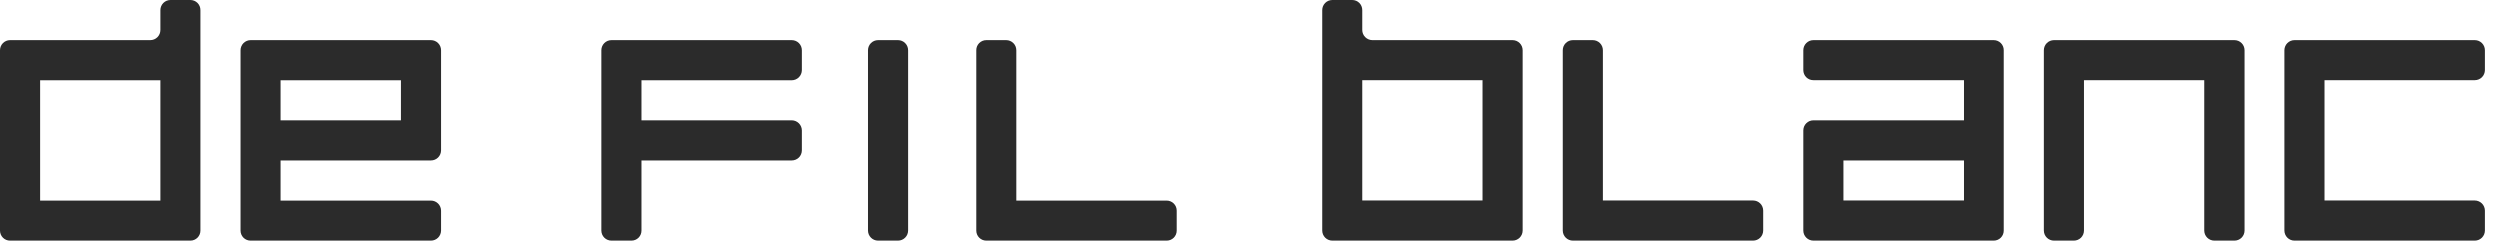 <?xml version="1.0" encoding="UTF-8"?> <svg xmlns="http://www.w3.org/2000/svg" width="185" height="18" viewBox="0 0 185 18" fill="none"> <g clip-path="url(#clip0_21_10)"> <path d="M14.831 17.065V0.748C14.832 0.65 14.813 0.553 14.777 0.462C14.74 0.371 14.685 0.289 14.617 0.219C14.548 0.15 14.466 0.095 14.376 0.057C14.285 0.019 14.188 -4.27332e-06 14.091 7.06508e-10H12.617C12.518 7.06508e-10 12.421 0.019 12.33 0.057C12.24 0.094 12.157 0.15 12.088 0.219C12.018 0.288 11.963 0.371 11.926 0.462C11.888 0.552 11.869 0.65 11.869 0.748V2.222C11.869 2.421 11.79 2.611 11.65 2.751C11.51 2.891 11.32 2.97 11.122 2.97H0.741C0.543 2.972 0.355 3.051 0.216 3.191C0.078 3.331 -8.44597e-06 3.521 7.06266e-10 3.718V17.065C-4.27186e-06 17.163 0.019 17.26 0.057 17.351C0.095 17.441 0.15 17.523 0.219 17.592C0.289 17.661 0.371 17.715 0.462 17.752C0.553 17.789 0.65 17.807 0.747 17.806H14.091C14.287 17.806 14.475 17.728 14.614 17.589C14.753 17.45 14.831 17.262 14.831 17.065ZM2.969 5.94H11.869V14.843H2.969V5.94Z" fill="#2B2B2B"></path> <path d="M32.638 17.065V15.584C32.636 15.387 32.556 15.198 32.416 15.06C32.276 14.921 32.087 14.843 31.89 14.843H20.762V11.873H31.89C32.089 11.873 32.279 11.794 32.419 11.654C32.559 11.514 32.638 11.324 32.638 11.125V3.718C32.638 3.519 32.559 3.329 32.419 3.189C32.279 3.049 32.089 2.97 31.89 2.97H18.547C18.449 2.97 18.352 2.989 18.261 3.027C18.171 3.065 18.088 3.12 18.019 3.189C17.949 3.258 17.894 3.341 17.857 3.432C17.819 3.522 17.8 3.62 17.8 3.718V17.065C17.8 17.163 17.819 17.26 17.857 17.351C17.895 17.441 17.95 17.523 18.019 17.592C18.089 17.661 18.171 17.715 18.262 17.752C18.352 17.789 18.45 17.807 18.547 17.806H31.89C32.087 17.806 32.276 17.728 32.416 17.59C32.556 17.451 32.636 17.262 32.638 17.065ZM20.762 5.94H29.669V8.903H20.762V5.94Z" fill="#2B2B2B"></path> <path d="M66.452 2.97H64.978C64.566 2.97 64.231 3.305 64.231 3.718V17.058C64.231 17.471 64.566 17.806 64.978 17.806H66.452C66.865 17.806 67.2 17.471 67.2 17.058V3.718C67.2 3.305 66.865 2.97 66.452 2.97Z" fill="#2B2B2B"></path> <path d="M86.329 14.843H75.207V3.718C75.207 3.519 75.129 3.329 74.988 3.189C74.848 3.049 74.658 2.97 74.46 2.97H72.986C72.888 2.97 72.791 2.989 72.701 3.027C72.61 3.065 72.528 3.12 72.46 3.189C72.391 3.259 72.336 3.341 72.299 3.432C72.263 3.523 72.244 3.62 72.245 3.718V17.065C72.245 17.262 72.323 17.45 72.462 17.589C72.601 17.728 72.789 17.806 72.986 17.806H86.329C86.427 17.807 86.523 17.789 86.614 17.752C86.705 17.715 86.787 17.661 86.857 17.592C86.926 17.523 86.982 17.441 87.019 17.351C87.057 17.26 87.076 17.163 87.076 17.065V15.584C87.076 15.486 87.057 15.389 87.019 15.299C86.982 15.209 86.926 15.127 86.857 15.058C86.787 14.989 86.705 14.934 86.614 14.898C86.523 14.861 86.427 14.842 86.329 14.843Z" fill="#2B2B2B"></path> <path d="M59.338 11.125V9.651C59.336 9.453 59.257 9.264 59.117 9.124C58.977 8.984 58.788 8.905 58.591 8.903H47.469V5.94H58.591C58.788 5.938 58.977 5.859 59.117 5.719C59.257 5.579 59.336 5.39 59.338 5.192V3.718C59.338 3.519 59.259 3.329 59.119 3.189C58.979 3.049 58.789 2.97 58.591 2.97H45.248C45.049 2.97 44.859 3.049 44.719 3.189C44.579 3.329 44.5 3.519 44.5 3.718V17.065C44.502 17.262 44.581 17.451 44.721 17.59C44.861 17.728 45.05 17.806 45.248 17.806H46.722C46.819 17.807 46.916 17.789 47.007 17.752C47.098 17.715 47.18 17.661 47.25 17.592C47.319 17.523 47.374 17.441 47.412 17.351C47.45 17.26 47.469 17.163 47.469 17.065V11.873H58.591C58.789 11.873 58.979 11.794 59.119 11.654C59.259 11.514 59.338 11.324 59.338 11.125Z" fill="#2B2B2B"></path> <path d="M133.445 3.718V5.192C133.445 5.29 133.465 5.387 133.503 5.477C133.54 5.568 133.595 5.65 133.665 5.719C133.734 5.787 133.817 5.842 133.907 5.879C133.998 5.916 134.095 5.934 134.193 5.933H145.335V8.903H134.193C133.995 8.903 133.804 8.982 133.665 9.122C133.524 9.262 133.445 9.452 133.445 9.651V17.058C133.445 17.257 133.524 17.447 133.665 17.587C133.804 17.727 133.995 17.806 134.193 17.806H147.536C147.634 17.806 147.731 17.787 147.821 17.749C147.912 17.711 147.993 17.656 148.062 17.587C148.131 17.517 148.186 17.435 148.222 17.344C148.259 17.253 148.278 17.156 148.276 17.058V3.718C148.278 3.62 148.259 3.523 148.222 3.432C148.186 3.341 148.131 3.259 148.062 3.189C147.993 3.12 147.912 3.065 147.821 3.027C147.731 2.989 147.634 2.97 147.536 2.97H134.193C133.995 2.97 133.804 3.049 133.665 3.189C133.524 3.329 133.445 3.519 133.445 3.718ZM145.335 14.836H136.414V11.873H145.335V14.836Z" fill="#2B2B2B"></path> <path d="M151.245 3.718V17.058C151.245 17.257 151.324 17.447 151.464 17.587C151.604 17.727 151.795 17.806 151.993 17.806H153.467C153.665 17.806 153.855 17.727 153.996 17.587C154.135 17.447 154.214 17.257 154.214 17.058V5.933H163.114V17.058C163.114 17.257 163.193 17.447 163.333 17.587C163.473 17.727 163.664 17.806 163.862 17.806H165.336C165.435 17.808 165.534 17.79 165.626 17.753C165.719 17.717 165.802 17.662 165.874 17.592C165.944 17.523 166 17.439 166.039 17.348C166.077 17.256 166.097 17.158 166.097 17.058V3.718C166.097 3.519 166.018 3.329 165.878 3.189C165.738 3.049 165.548 2.97 165.35 2.97H151.993C151.795 2.97 151.604 3.049 151.464 3.189C151.324 3.329 151.245 3.519 151.245 3.718Z" fill="#2B2B2B"></path> <path d="M169.045 3.718V17.058C169.045 17.157 169.065 17.254 169.102 17.345C169.139 17.435 169.195 17.518 169.264 17.587C169.333 17.657 169.416 17.712 169.506 17.749C169.597 17.787 169.694 17.806 169.793 17.806H183.136C183.334 17.806 183.524 17.727 183.664 17.587C183.804 17.447 183.883 17.257 183.883 17.058V15.584C183.881 15.386 183.802 15.197 183.663 15.057C183.523 14.917 183.333 14.838 183.136 14.836H172.014V5.933H183.136C183.332 5.933 183.522 5.855 183.662 5.717C183.802 5.578 183.881 5.389 183.883 5.192V3.718C183.883 3.519 183.804 3.329 183.664 3.189C183.524 3.049 183.334 2.97 183.136 2.97H169.793C169.694 2.97 169.597 2.989 169.506 3.027C169.416 3.065 169.333 3.12 169.264 3.189C169.195 3.258 169.139 3.341 169.102 3.432C169.065 3.522 169.045 3.62 169.045 3.718Z" fill="#2B2B2B"></path> <path d="M100.807 2.222V0.748C100.808 0.65 100.789 0.553 100.752 0.462C100.716 0.371 100.662 0.289 100.593 0.219C100.524 0.15 100.442 0.095 100.352 0.057C100.261 0.019 100.164 -4.27332e-06 100.067 7.06508e-10H98.593C98.394 7.06508e-10 98.204 0.079 98.064 0.219C97.924 0.359 97.845 0.549 97.845 0.748V17.058C97.845 17.257 97.924 17.447 98.064 17.587C98.204 17.727 98.394 17.806 98.593 17.806H111.929C112.127 17.806 112.317 17.727 112.457 17.587C112.597 17.447 112.676 17.257 112.676 17.058V3.718C112.676 3.519 112.597 3.329 112.457 3.189C112.317 3.049 112.127 2.97 111.929 2.97H101.548C101.351 2.966 101.163 2.886 101.026 2.747C100.887 2.607 100.808 2.419 100.807 2.222ZM109.707 14.836H100.807V5.933H109.707V14.836Z" fill="#2B2B2B"></path> <path d="M118.614 14.836V3.718C118.614 3.519 118.535 3.329 118.395 3.189C118.255 3.049 118.065 2.97 117.867 2.97H116.393C116.194 2.97 116.004 3.049 115.864 3.189C115.723 3.329 115.645 3.519 115.645 3.718V17.058C115.645 17.257 115.723 17.447 115.864 17.587C116.004 17.727 116.194 17.806 116.393 17.806H129.729C129.927 17.806 130.117 17.727 130.257 17.587C130.397 17.447 130.476 17.257 130.476 17.058V15.584C130.476 15.386 130.397 15.195 130.257 15.055C130.117 14.915 129.927 14.836 129.729 14.836H118.614Z" fill="#2B2B2B"></path> </g> <defs> <clipPath id="clip0_21_10"> <rect width="184.091" height="18" fill="white"></rect> </clipPath> </defs> </svg> 